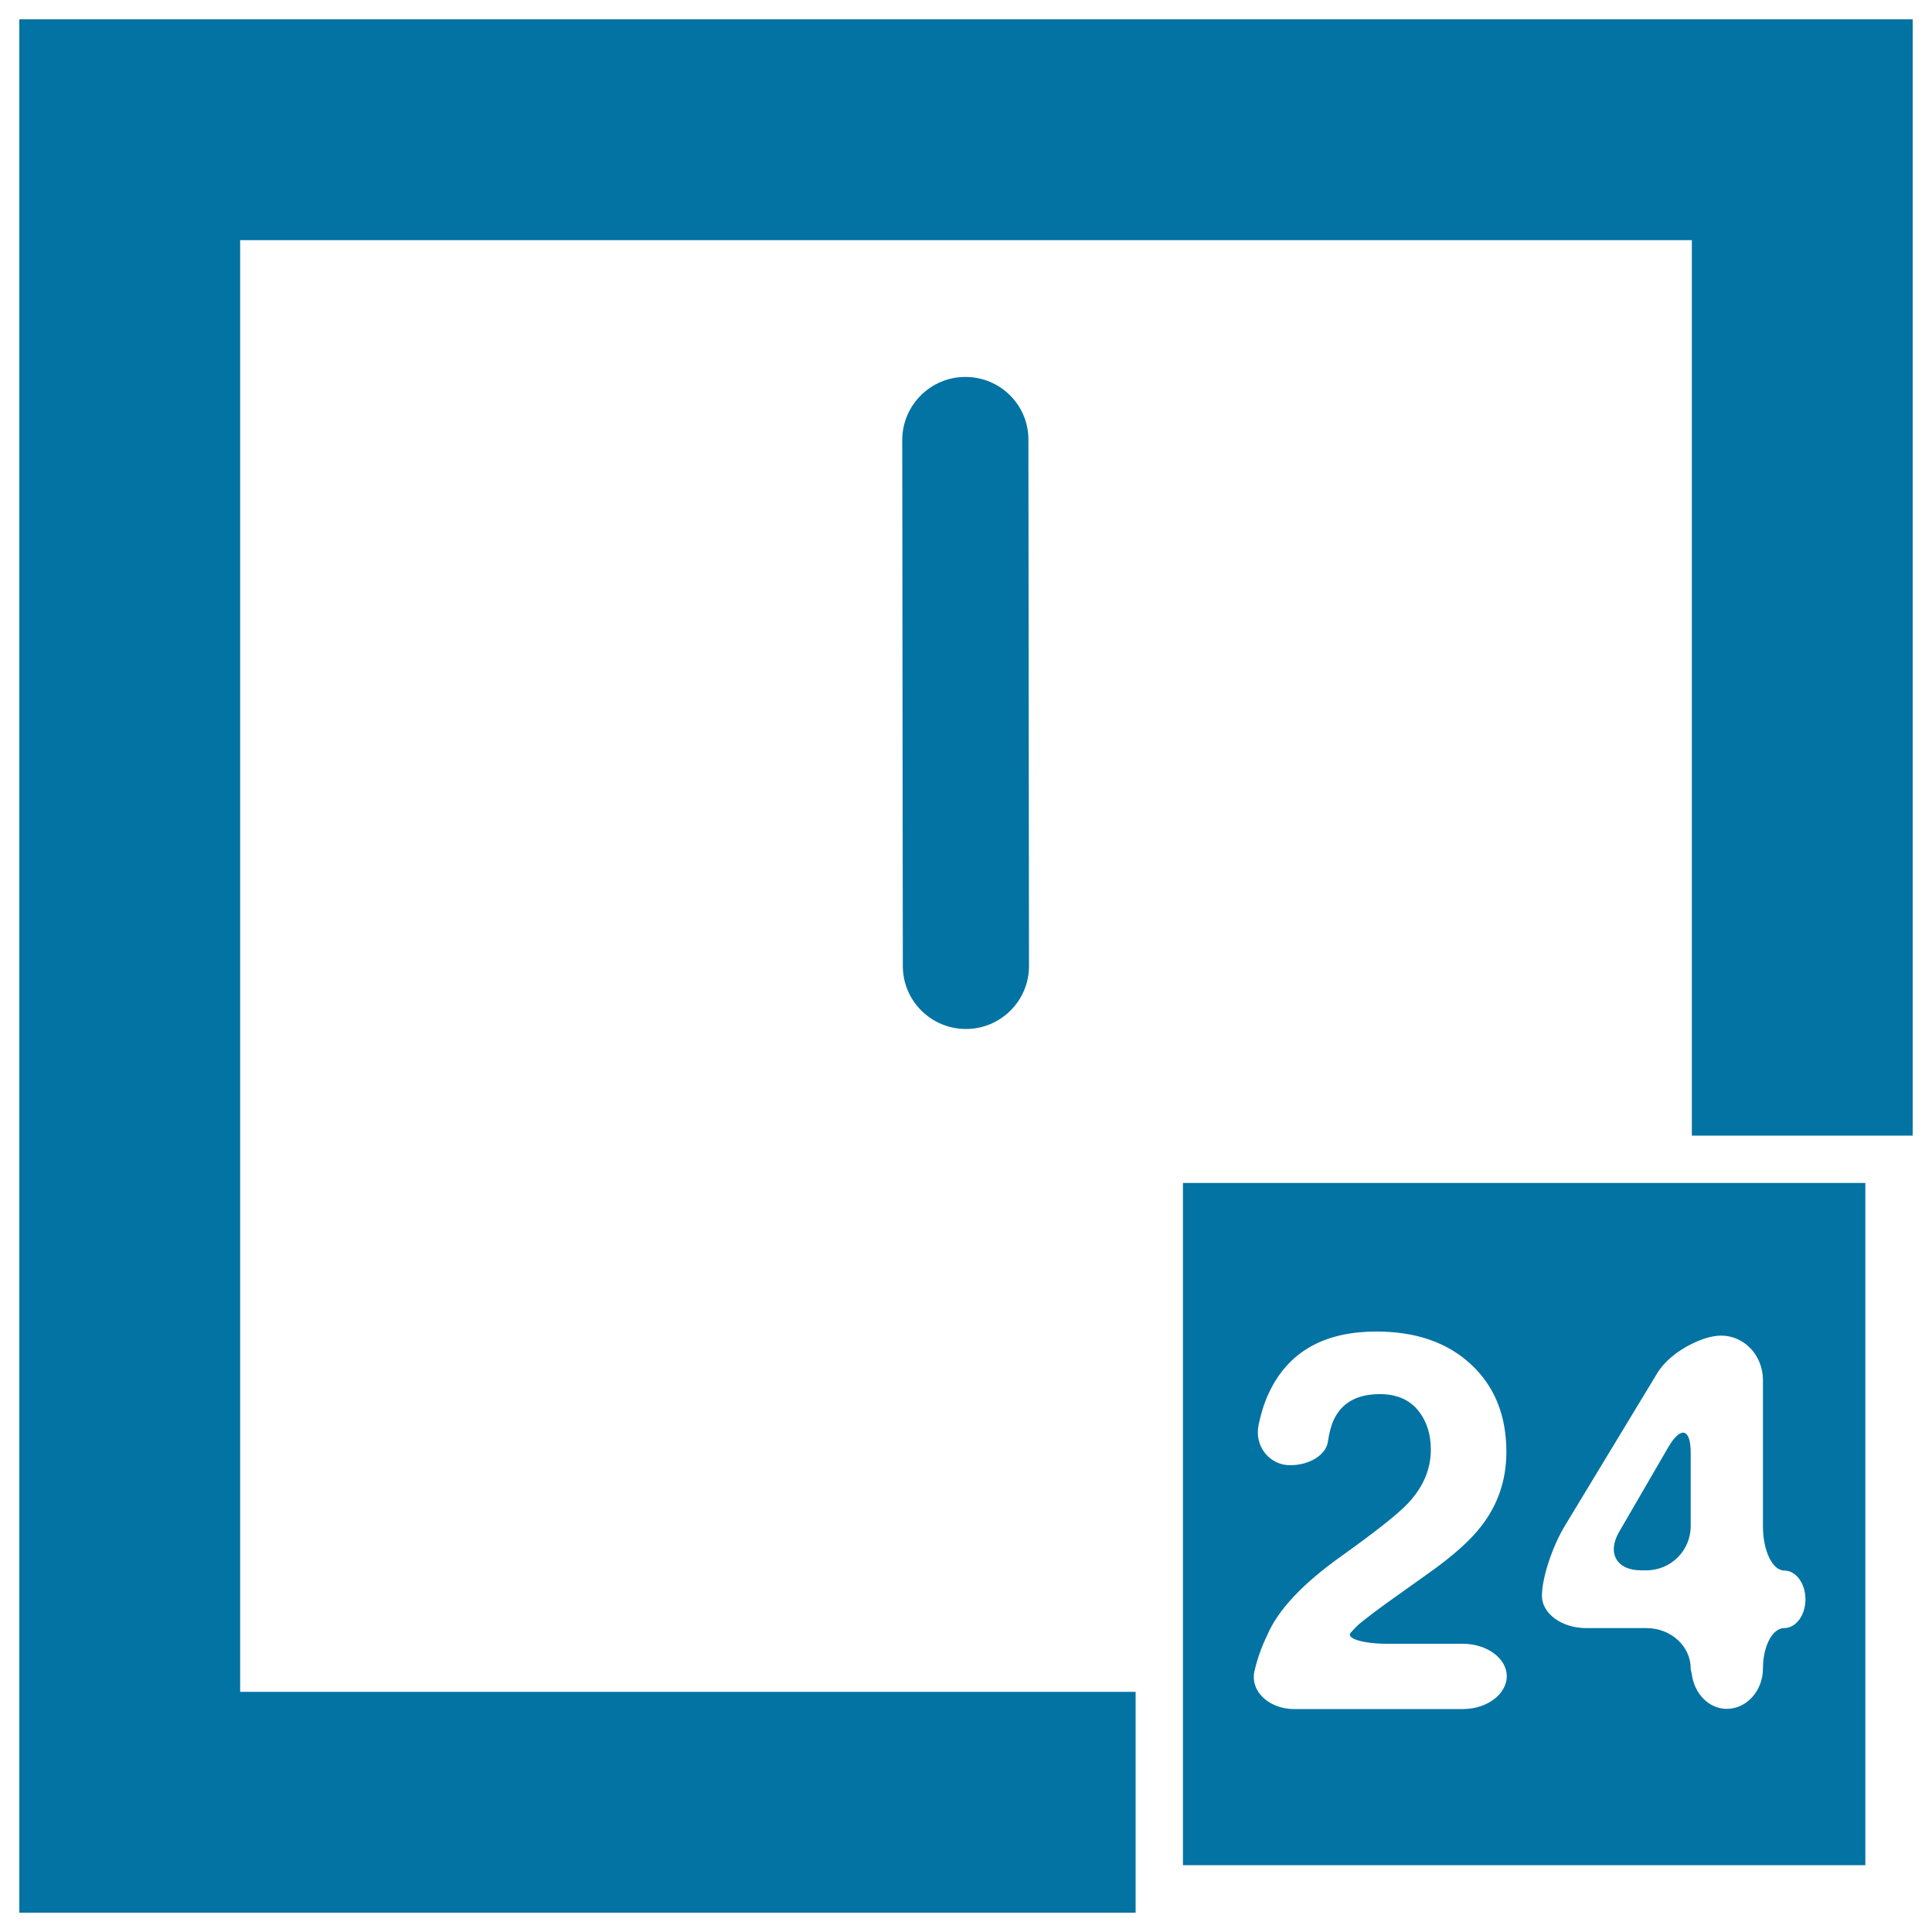 <svg xmlns="http://www.w3.org/2000/svg" viewBox="0 0 1000 1000" style="fill:#0273a2">
<title>24 Hour Square Clock SVG icon</title>
<g><polygon points="10,990 587.8,990 587.8,875.7 124.3,875.7 124.3,124.3 875.7,124.3 875.7,587.8 990,587.8 990,10 10,10 "/><path d="M499.7,195.1C499.7,195.1,499.7,195.1,499.7,195.1c-18.1,0-32.7,14.7-32.7,32.7l0.3,272.2c0,18,14.6,32.6,32.7,32.6c0,0,0,0,0,0c18,0,32.7-14.7,32.6-32.7l-0.3-272.2C532.4,209.7,517.8,195.1,499.7,195.1z"/><path d="M612.3,612.3v263.3v89.8h353.2V612.3h-89.8H612.3z M777.1,875.7c-3.9,5.3-11.3,8.9-20,8.9h-87.3c-8,0-15-3.6-18.5-8.9c-2-3.1-2.9-6.8-2-10.7c1.5-6.5,3.7-12.7,6.6-18.6c5.5-13,18.3-26.7,38.6-41.1c17.6-12.6,29-21.6,34.2-27.1c8-8.5,11.9-17.8,11.9-27.9c0-8.2-2.3-15.1-6.8-20.5c-4.6-5.5-11.1-8.2-19.6-8.2c-11.6,0-19.5,4.3-23.7,13c-1.4,2.9-2.5,6.8-3.2,11.7c-1,6.7-9.4,12.1-19.6,12.1c-10.2,0-18.5-9.4-16.3-20.6c1.5-7.4,3.7-13.9,6.7-19.5c10.2-19.4,28.3-29.1,54.3-29.1c20.6,0,36.9,5.7,49.1,17.1c12.2,11.4,18.2,26.5,18.2,45.2c0,14.4-4.3,27.2-12.9,38.3c-5.6,7.4-14.9,15.7-27.8,24.8l-15.3,10.9c-9.6,6.8-16.1,11.7-19.7,14.7c-1.8,1.5-3.4,3.2-4.9,4.9c-2.5,2.9,6.2,5.7,18.8,5.7H757c12.6,0,22.9,7.5,22.9,16.8C779.9,870.6,778.8,873.3,777.1,875.7z M912.5,714.3V790c0,12.6,4.9,22.9,11,22.9c6.1,0,11,6.7,11,14.9s-4.9,14.9-11,14.9c-6.1,0-11,9.4-11,20.9s-8.4,20.9-18.7,20.9c-9.3,0-16.7-7.8-18.1-17.7c-0.1-1.1-0.6-2.1-0.6-3.2c0-11.5-10.2-20.9-22.9-20.9H821c-12.6,0-22.9-7.5-22.9-16.7c0-9.2,5.3-25.4,11.9-36.3l47.7-78.8c3.8-6.3,10.6-11.7,17.9-15.3c5.1-2.5,10.5-4.3,15.4-4.3C902.9,691.4,912.5,701.6,912.5,714.3z"/><path d="M863.6,748.9L838,793c-6.3,10.9-1.2,19.8,11.4,19.8h2.8c12.6,0,22.9-10.2,22.9-22.9v-38C875.1,739.4,870,738,863.6,748.9z"/></g>
</svg>